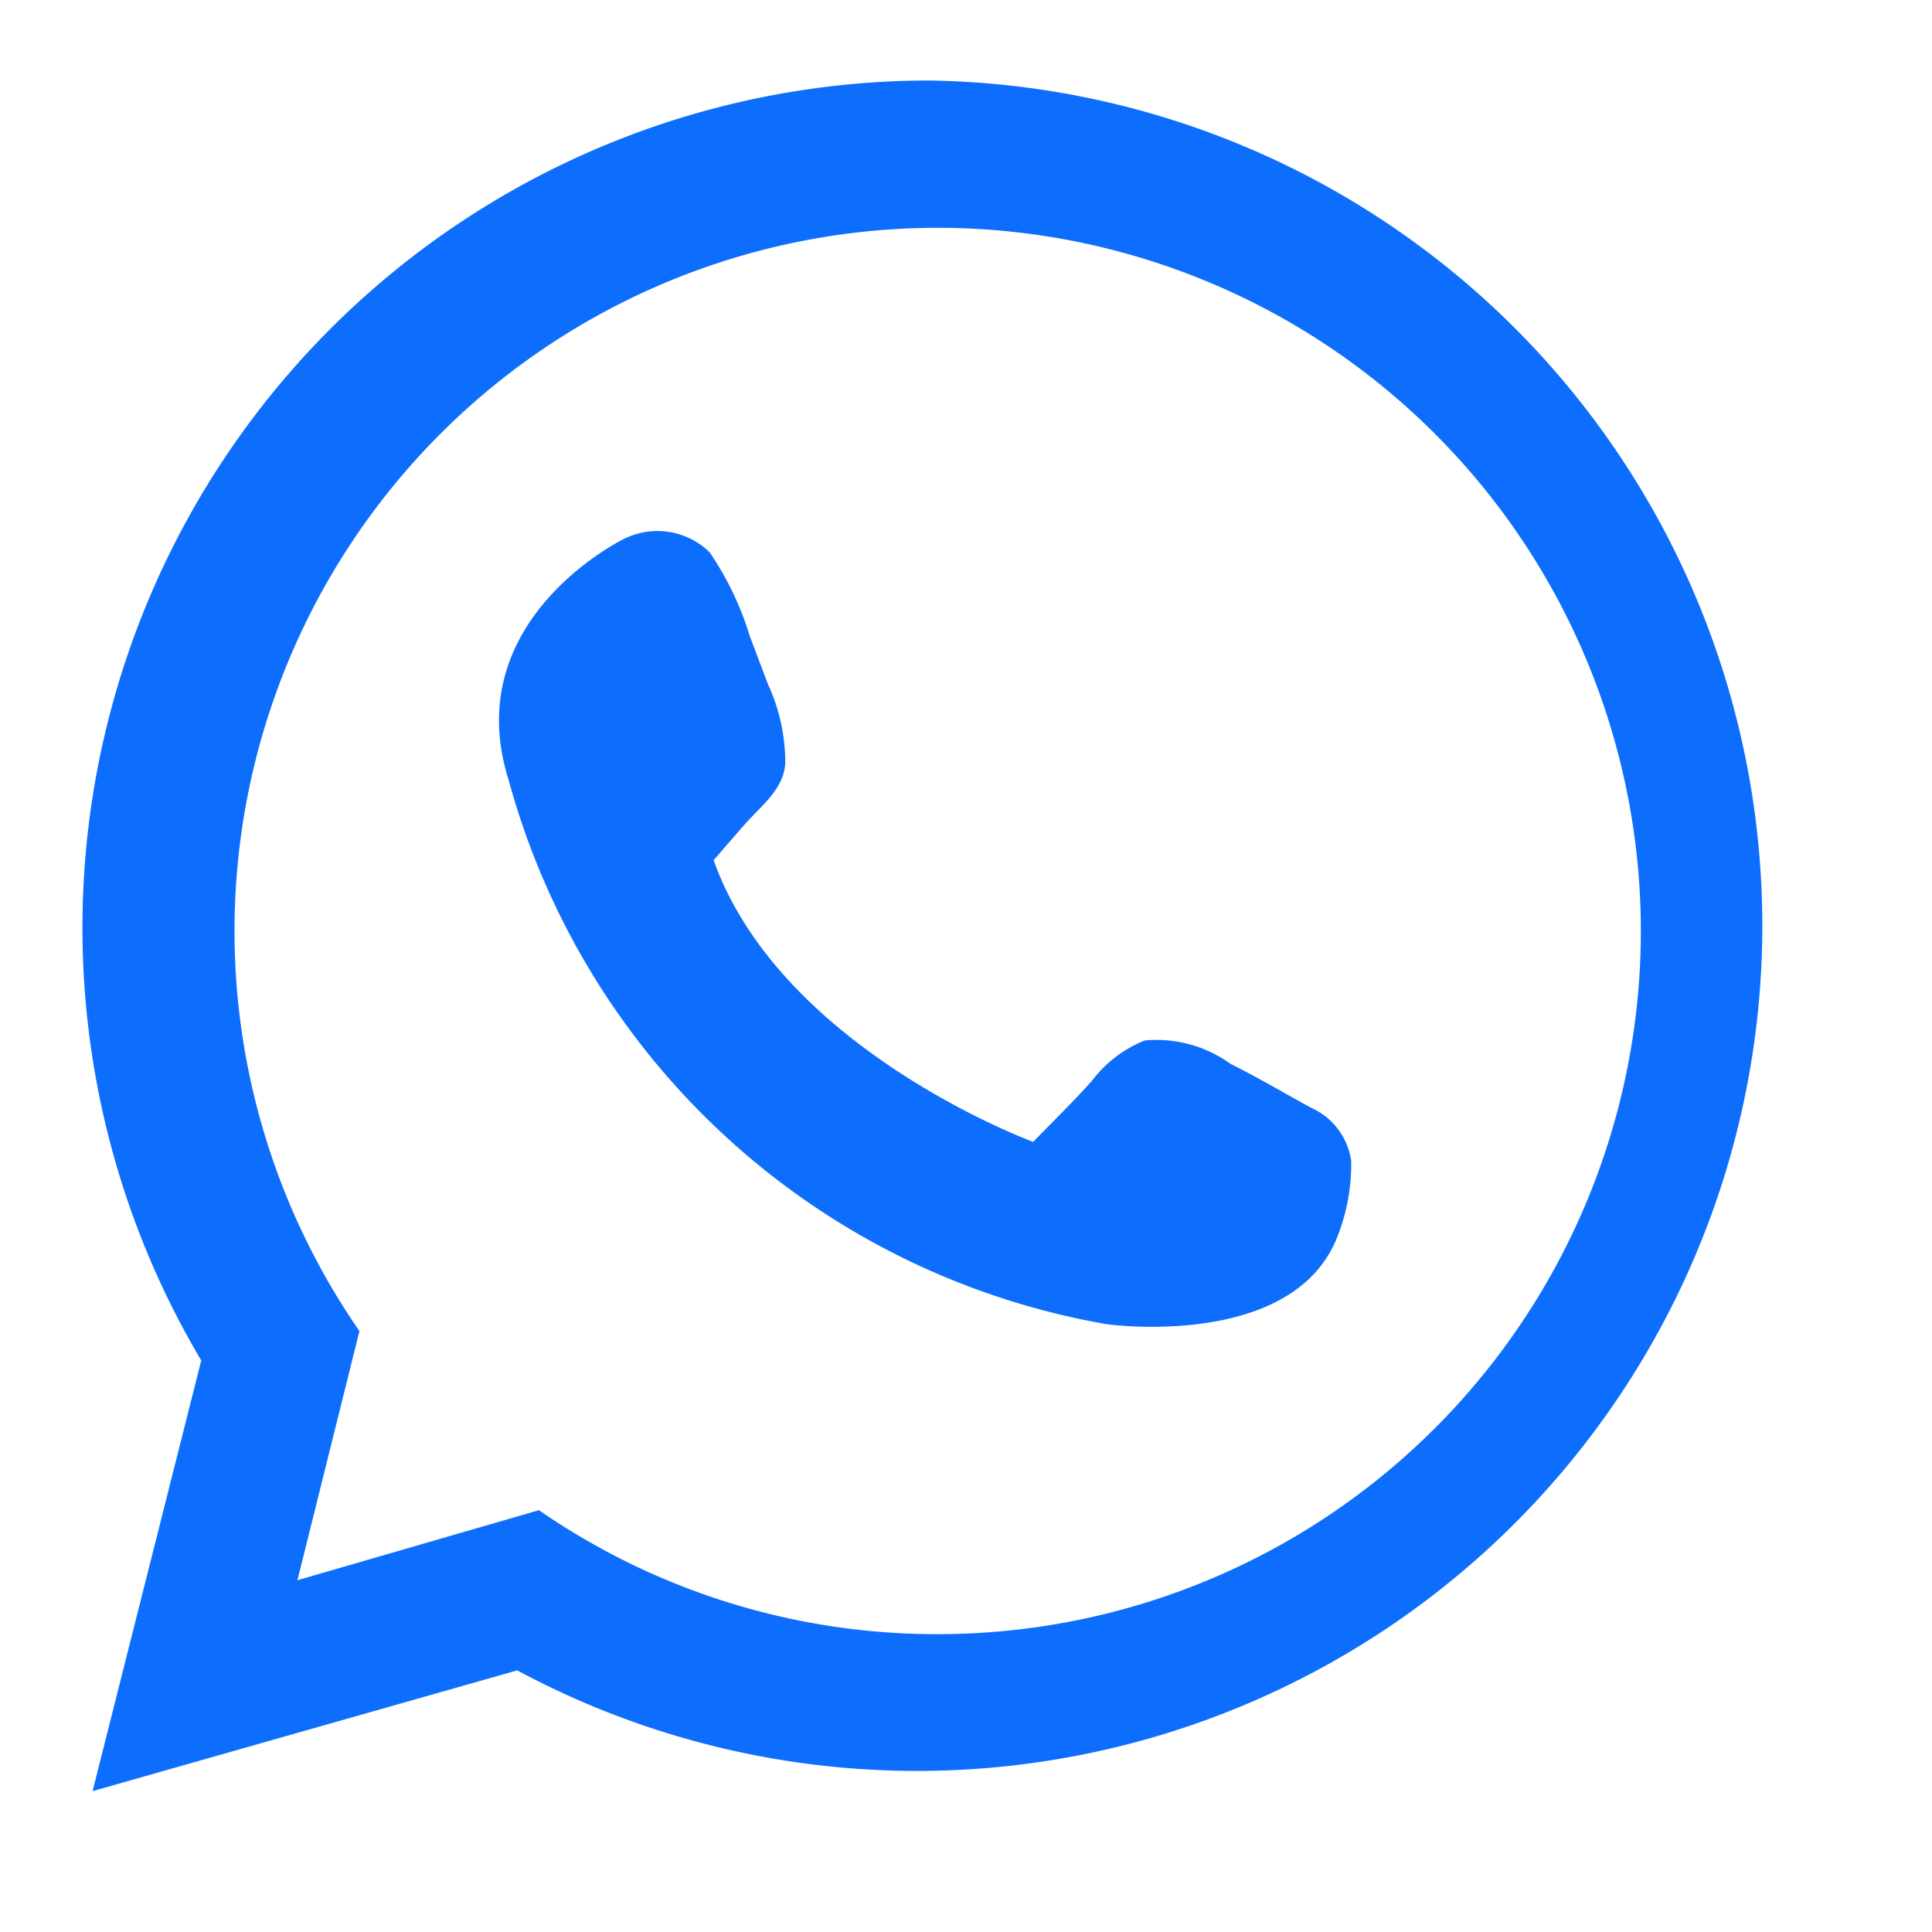 <svg xmlns="http://www.w3.org/2000/svg" viewBox="0 0 48 48" id="whatsapp">
  <defs>
    <linearGradient id="a" x1="23.05" x2="23.05" y1="2" y2="44.5" gradientUnits="userSpaceOnUse">
      <stop offset=".24" stop-color="#0d6efd" class="stopColor57c965 svgShape"></stop>
      <stop offset=".74" stop-color="#0d6efd" class="stopColor36b649 svgShape"></stop>
    </linearGradient>
  </defs>
  <path fill="url(#a)" d="M23.05,2A21.05,21.05,0,0,0,5,33.8L2.3,44.5l10.55-3A21,21,0,1,0,23.05,2Zm.24,38.6a17.37,17.37,0,0,1-9.9-3.08l-6,1.74,1.54-6.19A17.47,17.47,0,1,1,23.29,40.6Zm2.38-12.23c.49-.51,1-1,1.46-1.52a3.09,3.09,0,0,1,1.31-1,3.14,3.14,0,0,1,2.13.58c.74.37,1.32.72,2,1.09a1.71,1.71,0,0,1,1,1.32,4.9,4.9,0,0,1-.39,2C32,33.53,27.5,32.9,27.5,32.9A18.72,18.72,0,0,1,12.64,19.39c-1.27-4,2.86-6,2.86-6a1.86,1.86,0,0,1,2.13.33,7.67,7.67,0,0,1,1,2.09L19.08,17a4.67,4.67,0,0,1,.43,1.91c0,.69-.64,1.14-1.05,1.62l-.73.84C19.4,26.07,25.67,28.37,25.67,28.37Z"></path>
</svg>
